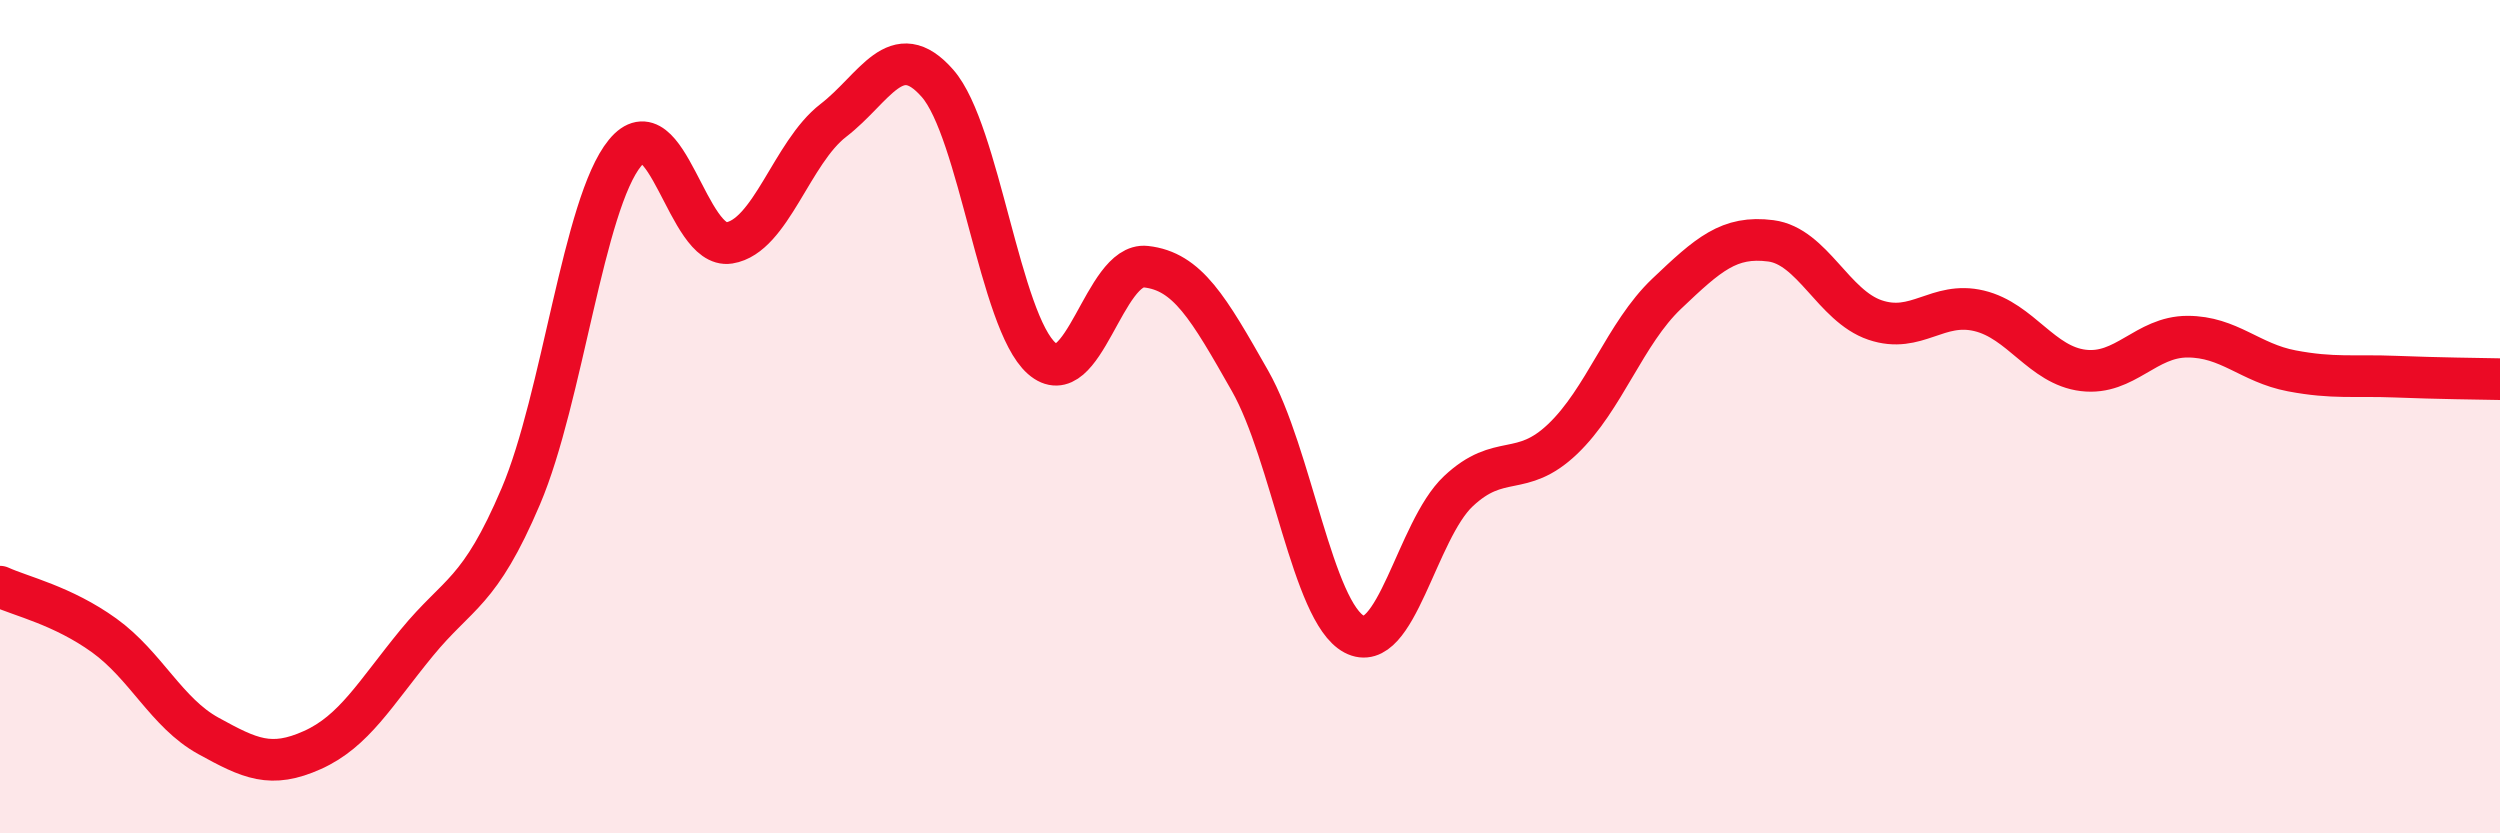
    <svg width="60" height="20" viewBox="0 0 60 20" xmlns="http://www.w3.org/2000/svg">
      <path
        d="M 0,14.08 C 0.5,14.31 1.5,14.53 2.5,15.25 C 3.5,15.97 4,17.11 5,17.66 C 6,18.21 6.5,18.45 7.5,18 C 8.5,17.55 9,16.65 10,15.43 C 11,14.21 11.5,14.26 12.5,11.91 C 13.5,9.56 14,4.89 15,3.67 C 16,2.45 16.5,5.99 17.5,5.83 C 18.5,5.67 19,3.66 20,2.89 C 21,2.12 21.5,0.86 22.5,2 C 23.5,3.14 24,7.72 25,8.6 C 26,9.48 26.5,6.29 27.5,6.4 C 28.5,6.51 29,7.38 30,9.14 C 31,10.9 31.5,14.69 32.5,15.22 C 33.5,15.75 34,12.73 35,11.79 C 36,10.85 36.5,11.49 37.5,10.54 C 38.5,9.59 39,8 40,7.05 C 41,6.1 41.5,5.65 42.5,5.78 C 43.5,5.91 44,7.34 45,7.68 C 46,8.02 46.5,7.22 47.5,7.46 C 48.5,7.7 49,8.77 50,8.89 C 51,9.01 51.5,8.08 52.5,8.08 C 53.5,8.08 54,8.71 55,8.9 C 56,9.09 56.5,9 57.5,9.04 C 58.5,9.08 59.5,9.09 60,9.1L60 20L0 20Z"
        fill="#EB0A25"
        opacity="0.1"
        stroke-linecap="round"
        stroke-linejoin="round"
      />
      <path
        d="M 0,14.08 C 0.5,14.31 1.5,14.53 2.5,15.25 C 3.5,15.97 4,17.11 5,17.66 C 6,18.21 6.5,18.45 7.5,18 C 8.5,17.55 9,16.65 10,15.43 C 11,14.21 11.5,14.26 12.5,11.91 C 13.5,9.56 14,4.89 15,3.67 C 16,2.45 16.5,5.99 17.5,5.83 C 18.5,5.67 19,3.66 20,2.89 C 21,2.12 21.5,0.86 22.5,2 C 23.5,3.14 24,7.72 25,8.6 C 26,9.48 26.5,6.29 27.5,6.4 C 28.5,6.51 29,7.38 30,9.14 C 31,10.9 31.5,14.69 32.5,15.22 C 33.5,15.75 34,12.73 35,11.79 C 36,10.85 36.5,11.49 37.5,10.54 C 38.5,9.59 39,8 40,7.05 C 41,6.1 41.5,5.65 42.5,5.78 C 43.5,5.91 44,7.34 45,7.68 C 46,8.02 46.5,7.22 47.5,7.46 C 48.5,7.7 49,8.77 50,8.89 C 51,9.01 51.5,8.08 52.5,8.08 C 53.5,8.08 54,8.71 55,8.9 C 56,9.09 56.5,9 57.5,9.04 C 58.5,9.08 59.5,9.09 60,9.1"
        stroke="#EB0A25"
        stroke-width="1"
        fill="none"
        stroke-linecap="round"
        stroke-linejoin="round"
      />
    </svg>
  